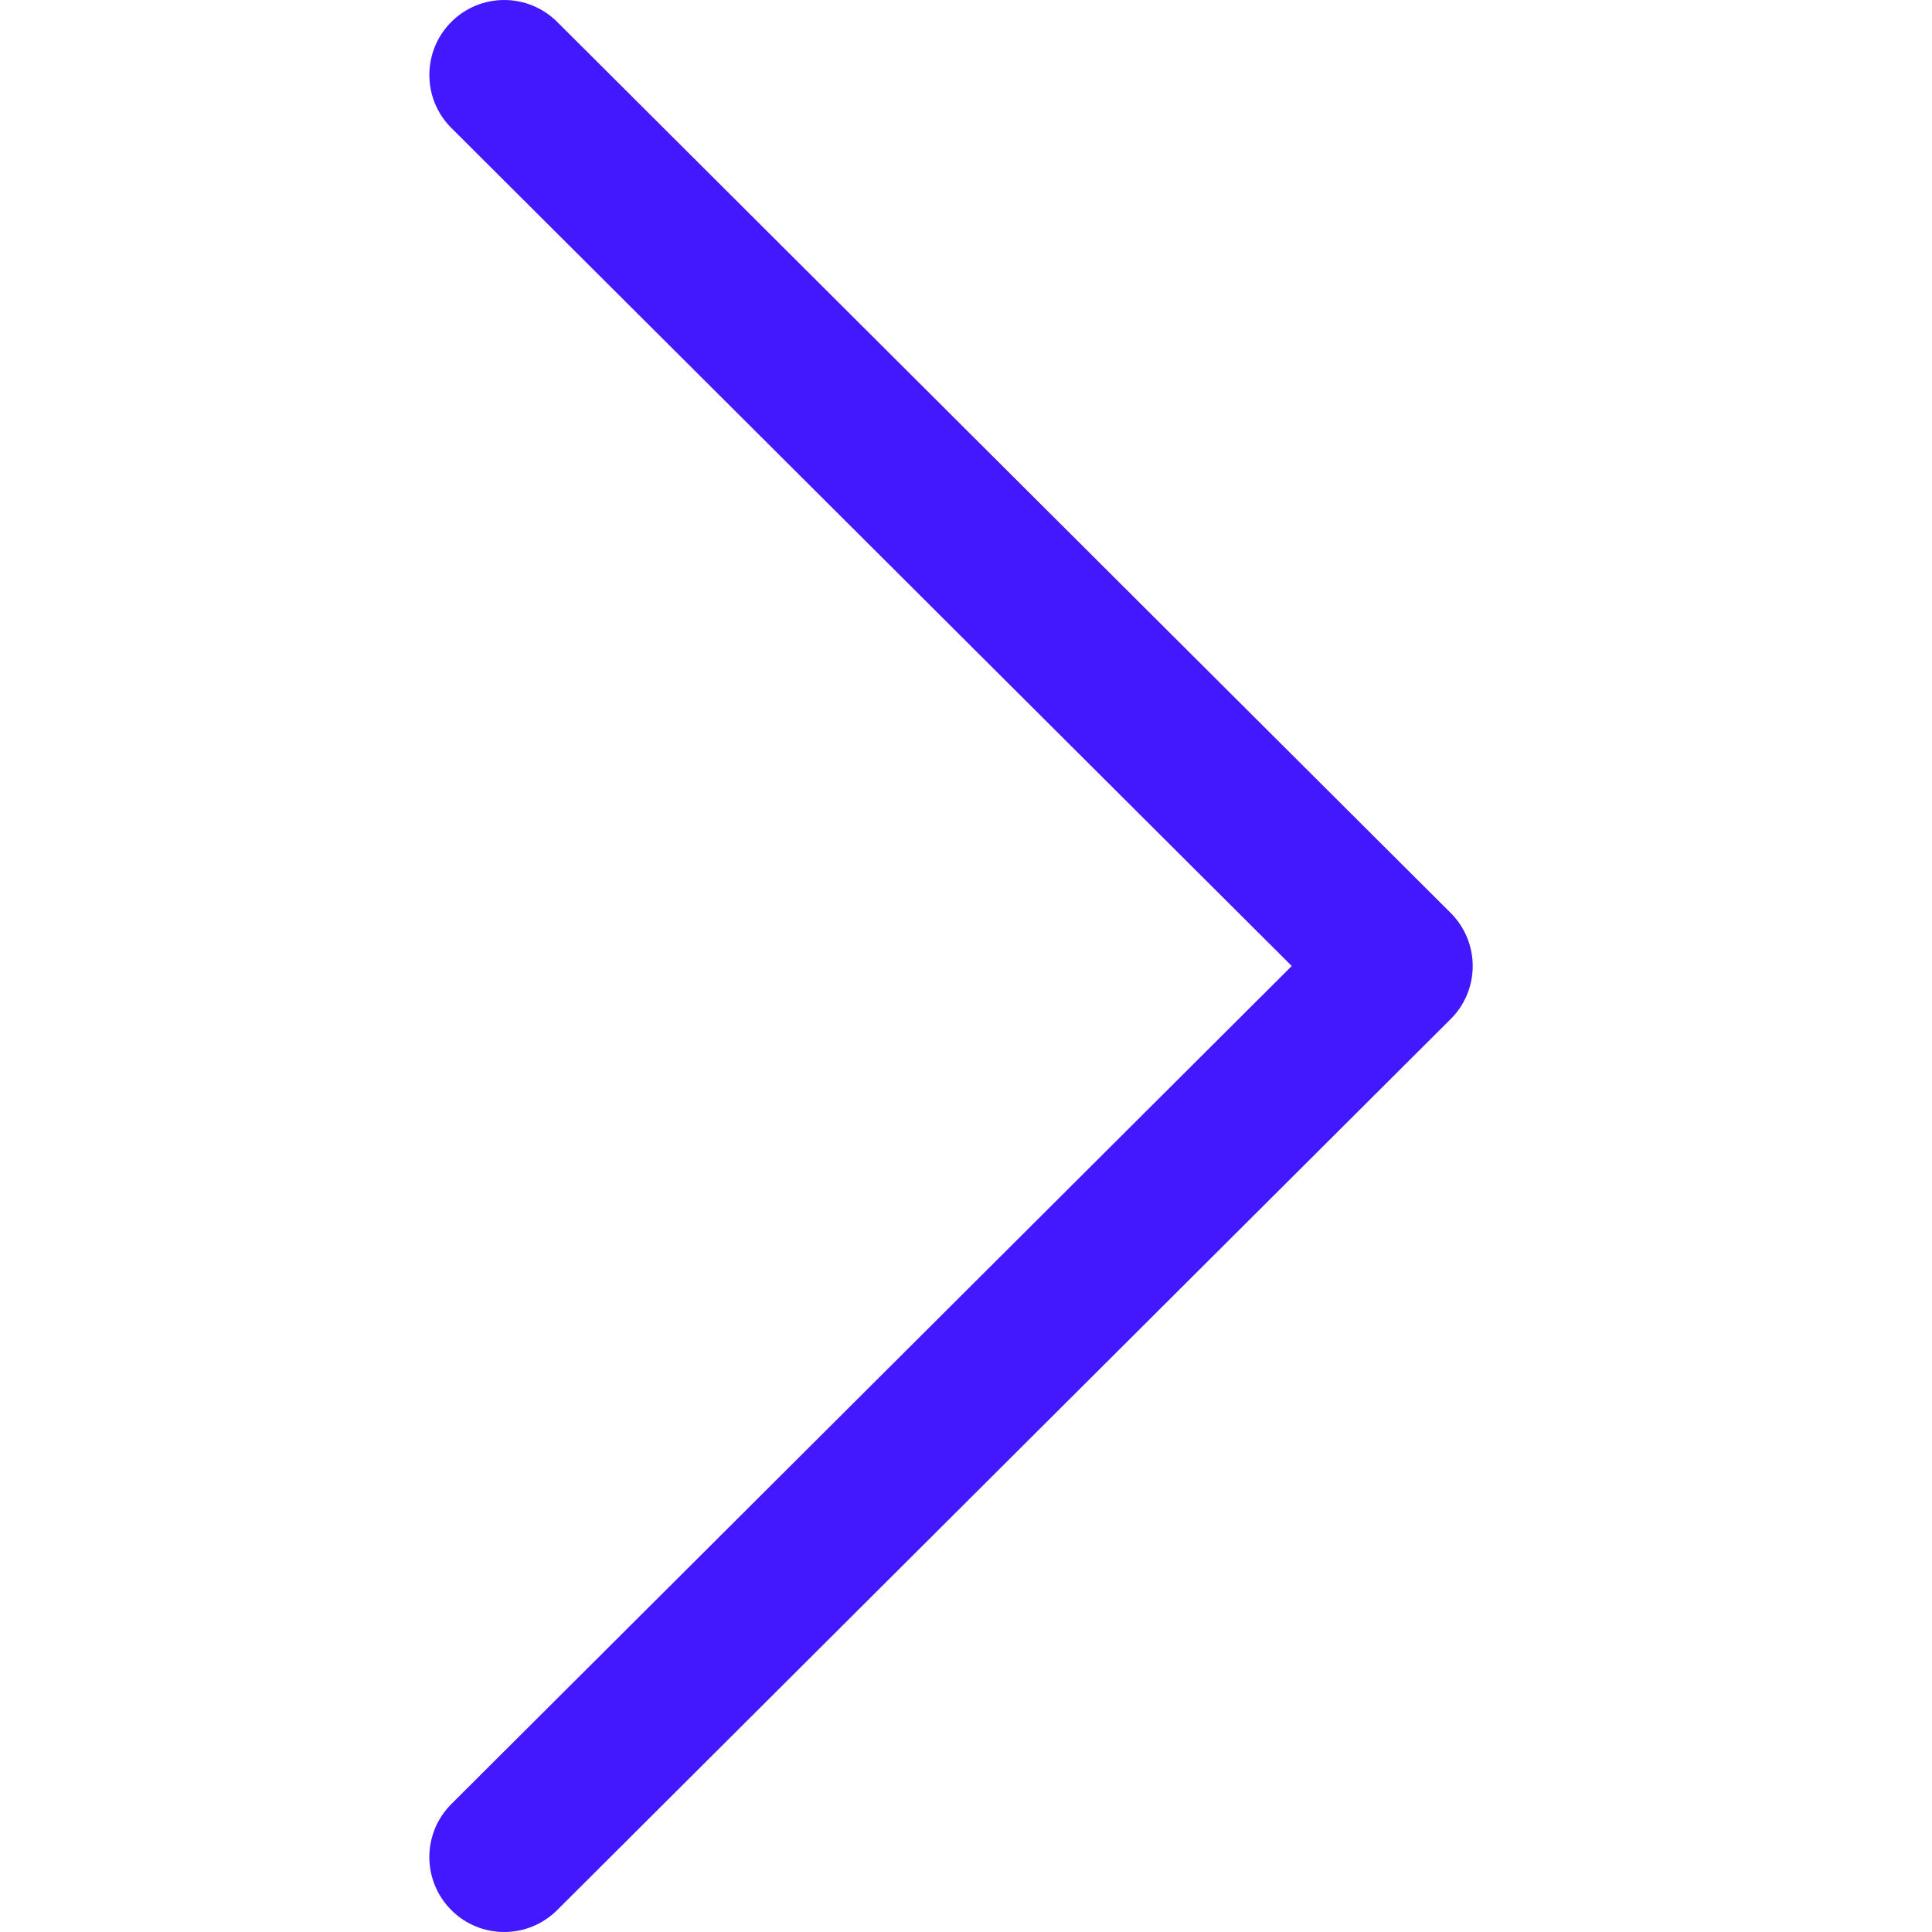 <svg width="18" height="18" viewBox="0 0 18 18" fill="none" xmlns="http://www.w3.org/2000/svg">
<path d="M13.516 8.506L5.191 0.204C4.918 -0.068 4.476 -0.068 4.204 0.205C3.932 0.478 3.932 0.92 4.205 1.192L12.035 9L4.205 16.808C3.932 17.081 3.932 17.522 4.204 17.795C4.34 17.932 4.519 18 4.698 18C4.876 18 5.054 17.932 5.191 17.796L13.516 9.494C13.648 9.363 13.721 9.185 13.721 9C13.721 8.815 13.647 8.637 13.516 8.506Z" fill="#4318FF"/>
</svg>
